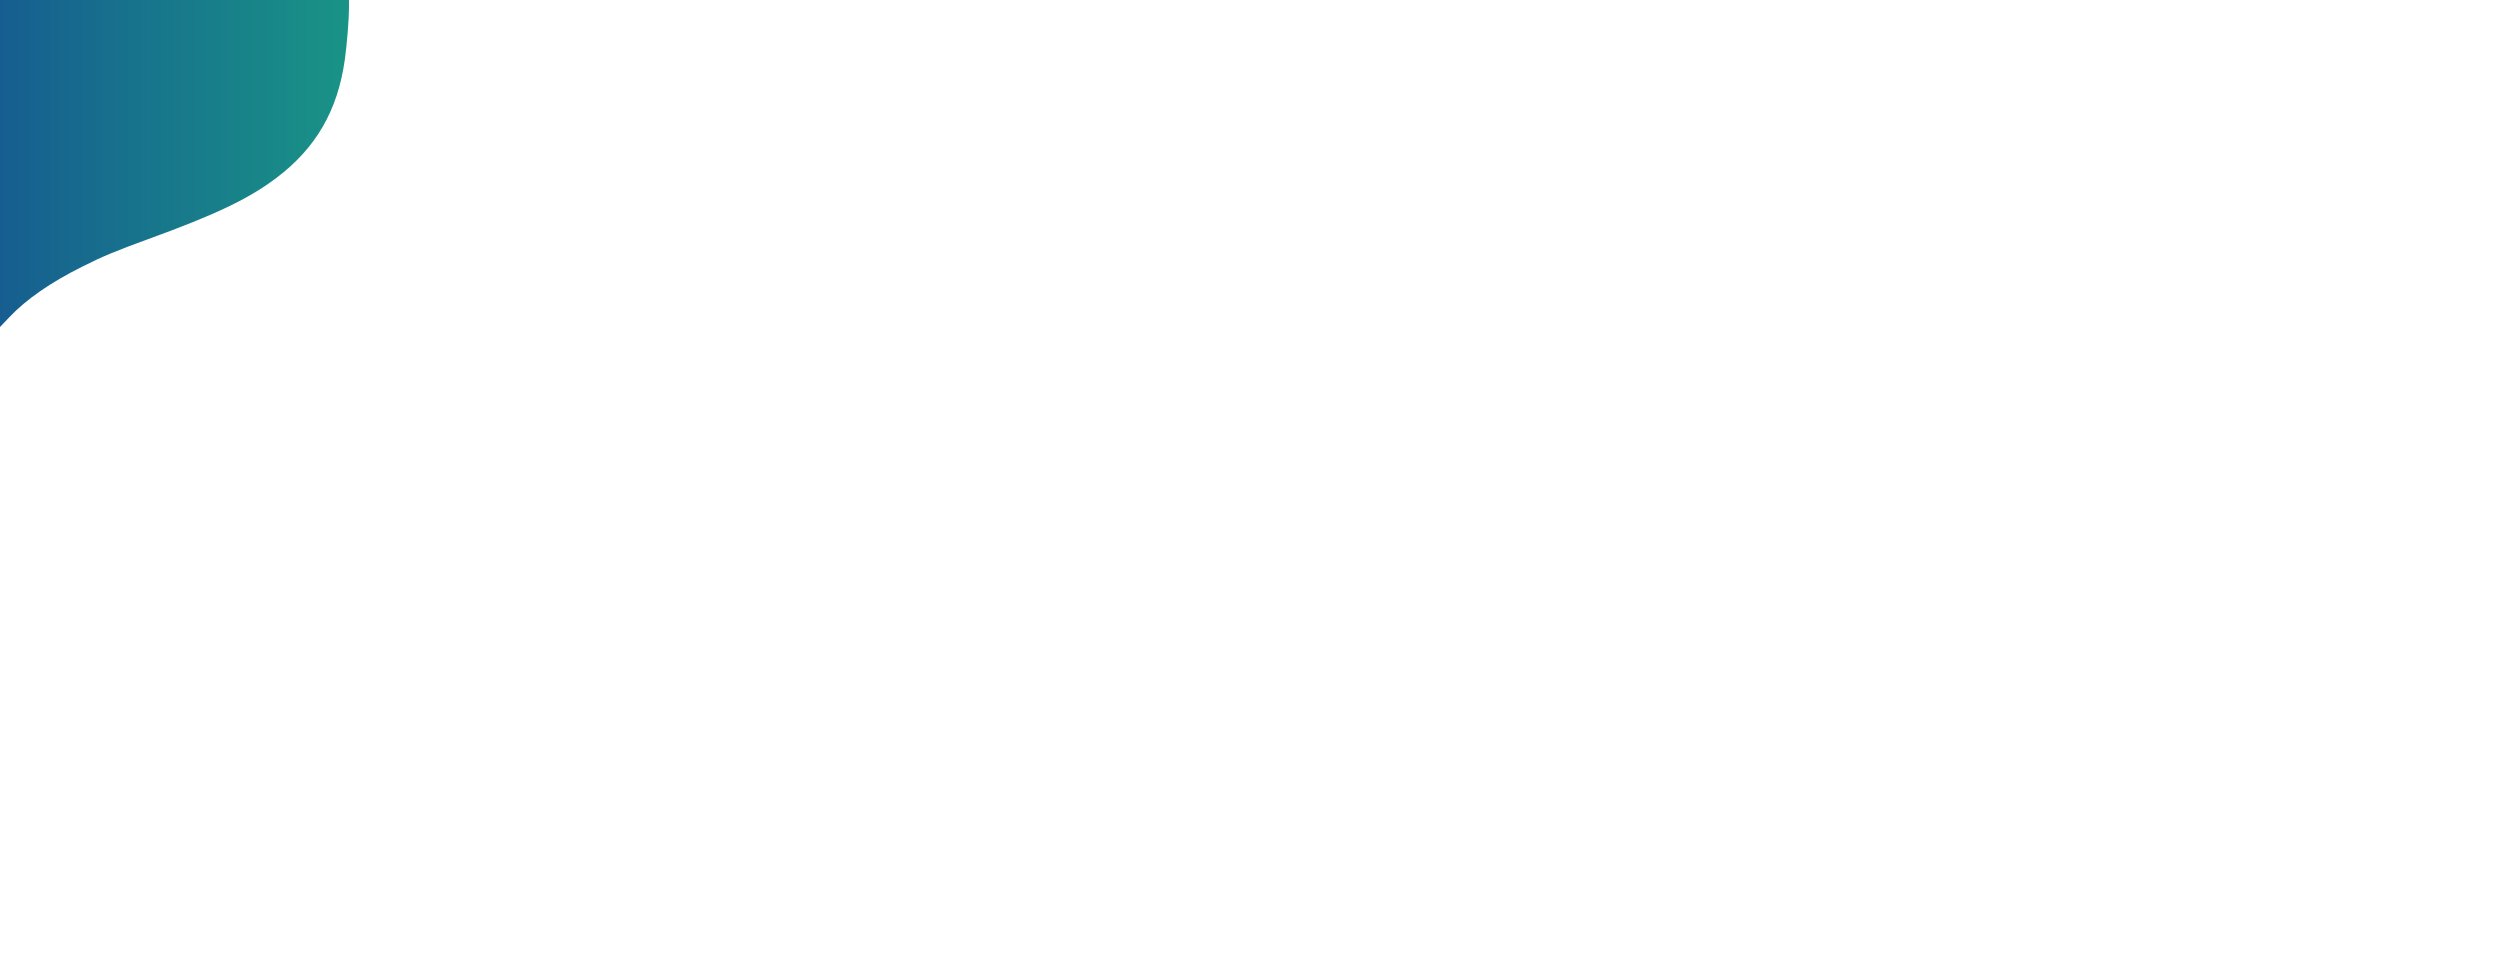 <?xml version="1.0" standalone="no"?>
<!DOCTYPE svg PUBLIC "-//W3C//DTD SVG 20010904//EN"
 "http://www.w3.org/TR/2001/REC-SVG-20010904/DTD/svg10.dtd">
<svg version="1.0" xmlns="http://www.w3.org/2000/svg"
 width="2149pt" height="826pt" viewBox="0 0 2149 826"
 preserveAspectRatio="xMidYMid meet">

<defs>
  <linearGradient id="gradient" x1="0%" y1="0%" x2="100%" y2="0%">
    <stop offset="0%" style="stop-color:#165E90" />
    <stop offset="100%" style="stop-color:#199386" />
  </linearGradient>
</defs>

<g transform="translate(0,826) scale(0.1,-0.1)"
fill="url(#gradient)" stroke="none">
    <path d="M0 6854 l0 -1405 80 84 c145 154 356 300 631 437 168 85 294 137 564
    235 580 211 863 346 1100 525 340 256 528 580 589 1017 18 127 36 348 36 445
    l0 68 -1500 0 -1500 0 0 -1406z"/>
</g>
</svg>
